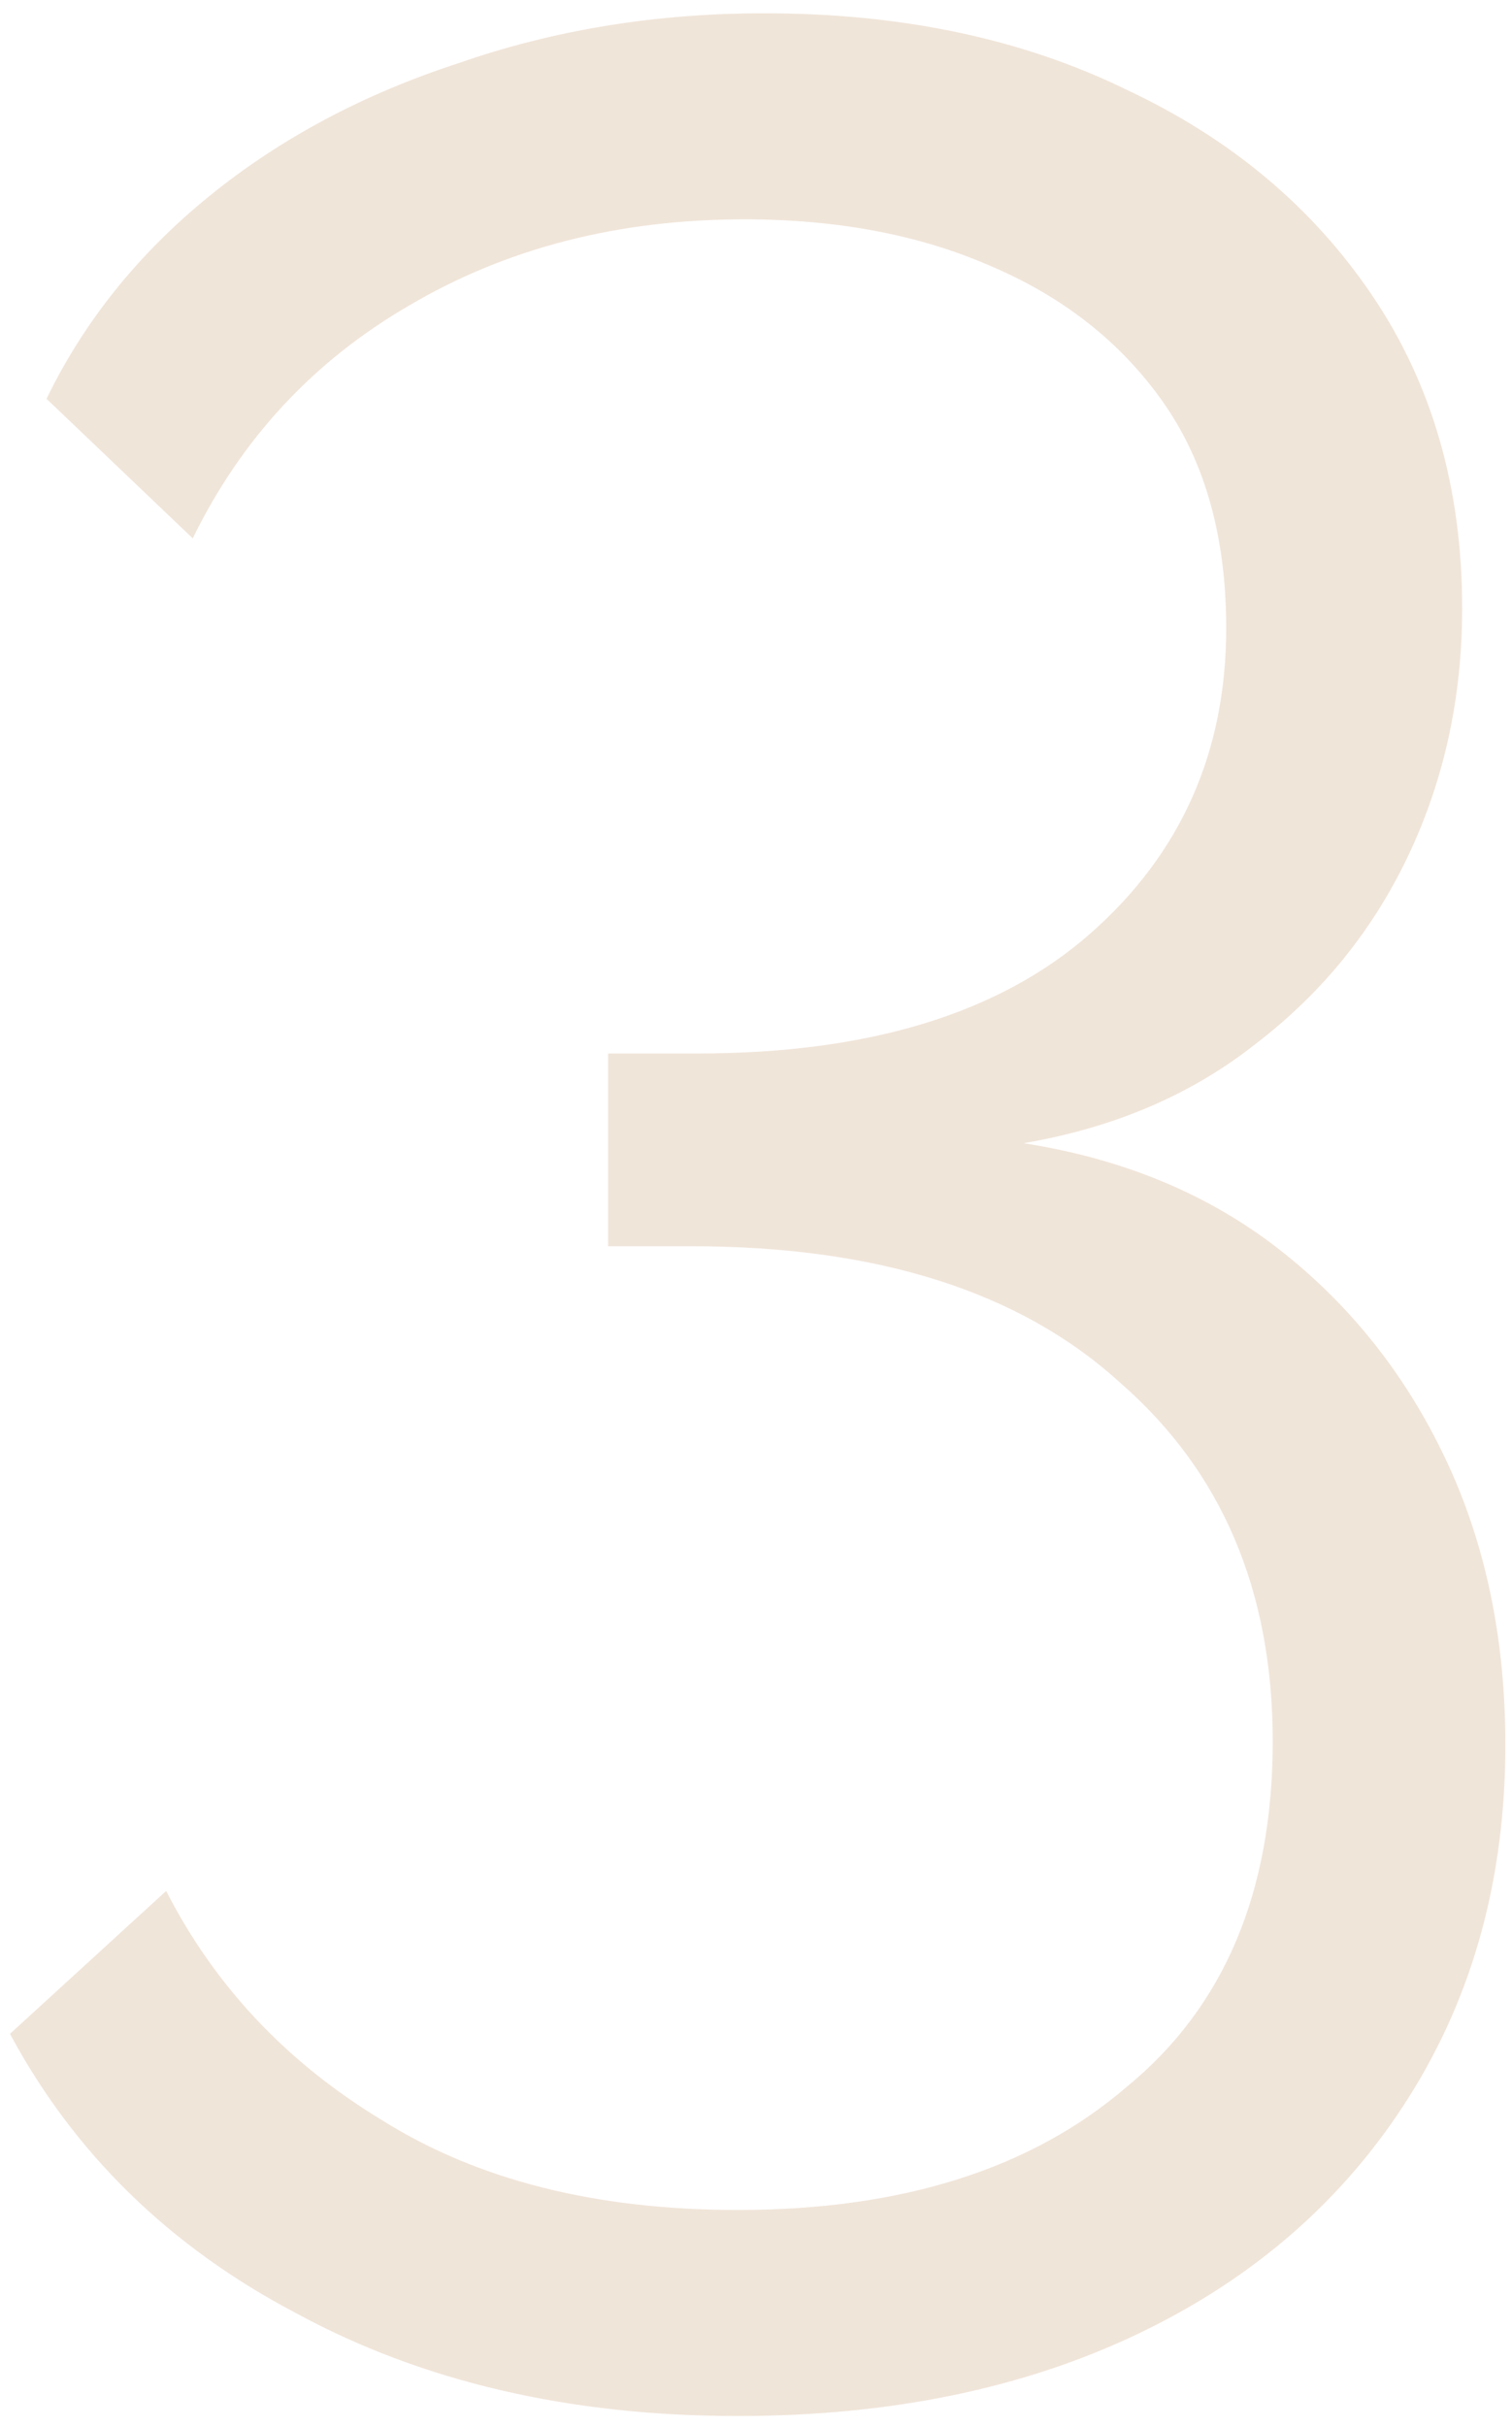 <?xml version="1.0" encoding="UTF-8"?> <svg xmlns="http://www.w3.org/2000/svg" width="91" height="146" viewBox="0 0 91 146" fill="none"> <path d="M61.6 68.8C67.6 69.733 72.733 71.867 77 75.2C81.267 78.533 84.6 82.733 87 87.8C89.4 92.867 90.6 98.6 90.6 105C90.6 113 88.667 120.067 84.8 126.2C80.933 132.333 75.533 137.067 68.6 140.4C61.667 143.733 53.6 145.4 44.4 145.4C34.267 145.4 25.4 143.333 17.8 139.2C10.2 135.2 4.467 129.6 0.6 122.4L10 113.8C12.933 119.533 17.267 124.133 23 127.6C28.733 131.2 35.867 133 44.4 133C54.267 133 62.067 130.533 67.8 125.6C73.667 120.8 76.6 113.867 76.6 104.8C76.6 95.733 73.533 88.533 67.4 83.2C61.4 77.733 52.8 75 41.6 75H36.6V63.4H42C52.267 63.4 60.133 61 65.6 56.2C71.067 51.4 73.8 45.267 73.8 37.8C73.8 32.333 72.533 27.8 70 24.2C67.467 20.6 64 17.867 59.6 16C55.333 14.133 50.4 13.2 44.8 13.2C37.2 13.2 30.467 14.933 24.6 18.4C18.867 21.733 14.533 26.4 11.6 32.4L2.8 24C5.067 19.333 8.333 15.267 12.6 11.8C16.867 8.333 21.867 5.667 27.6 3.8C33.333 1.8 39.467 0.8 46 0.8C54.267 0.8 61.533 2.333 67.8 5.4C74.067 8.333 79 12.467 82.6 17.8C86.2 23.133 88 29.4 88 36.6C88 41.933 86.933 46.867 84.8 51.4C82.667 55.933 79.6 59.733 75.6 62.8C71.733 65.867 67.067 67.867 61.6 68.8Z" fill="#F0E5D9"></path> </svg> 